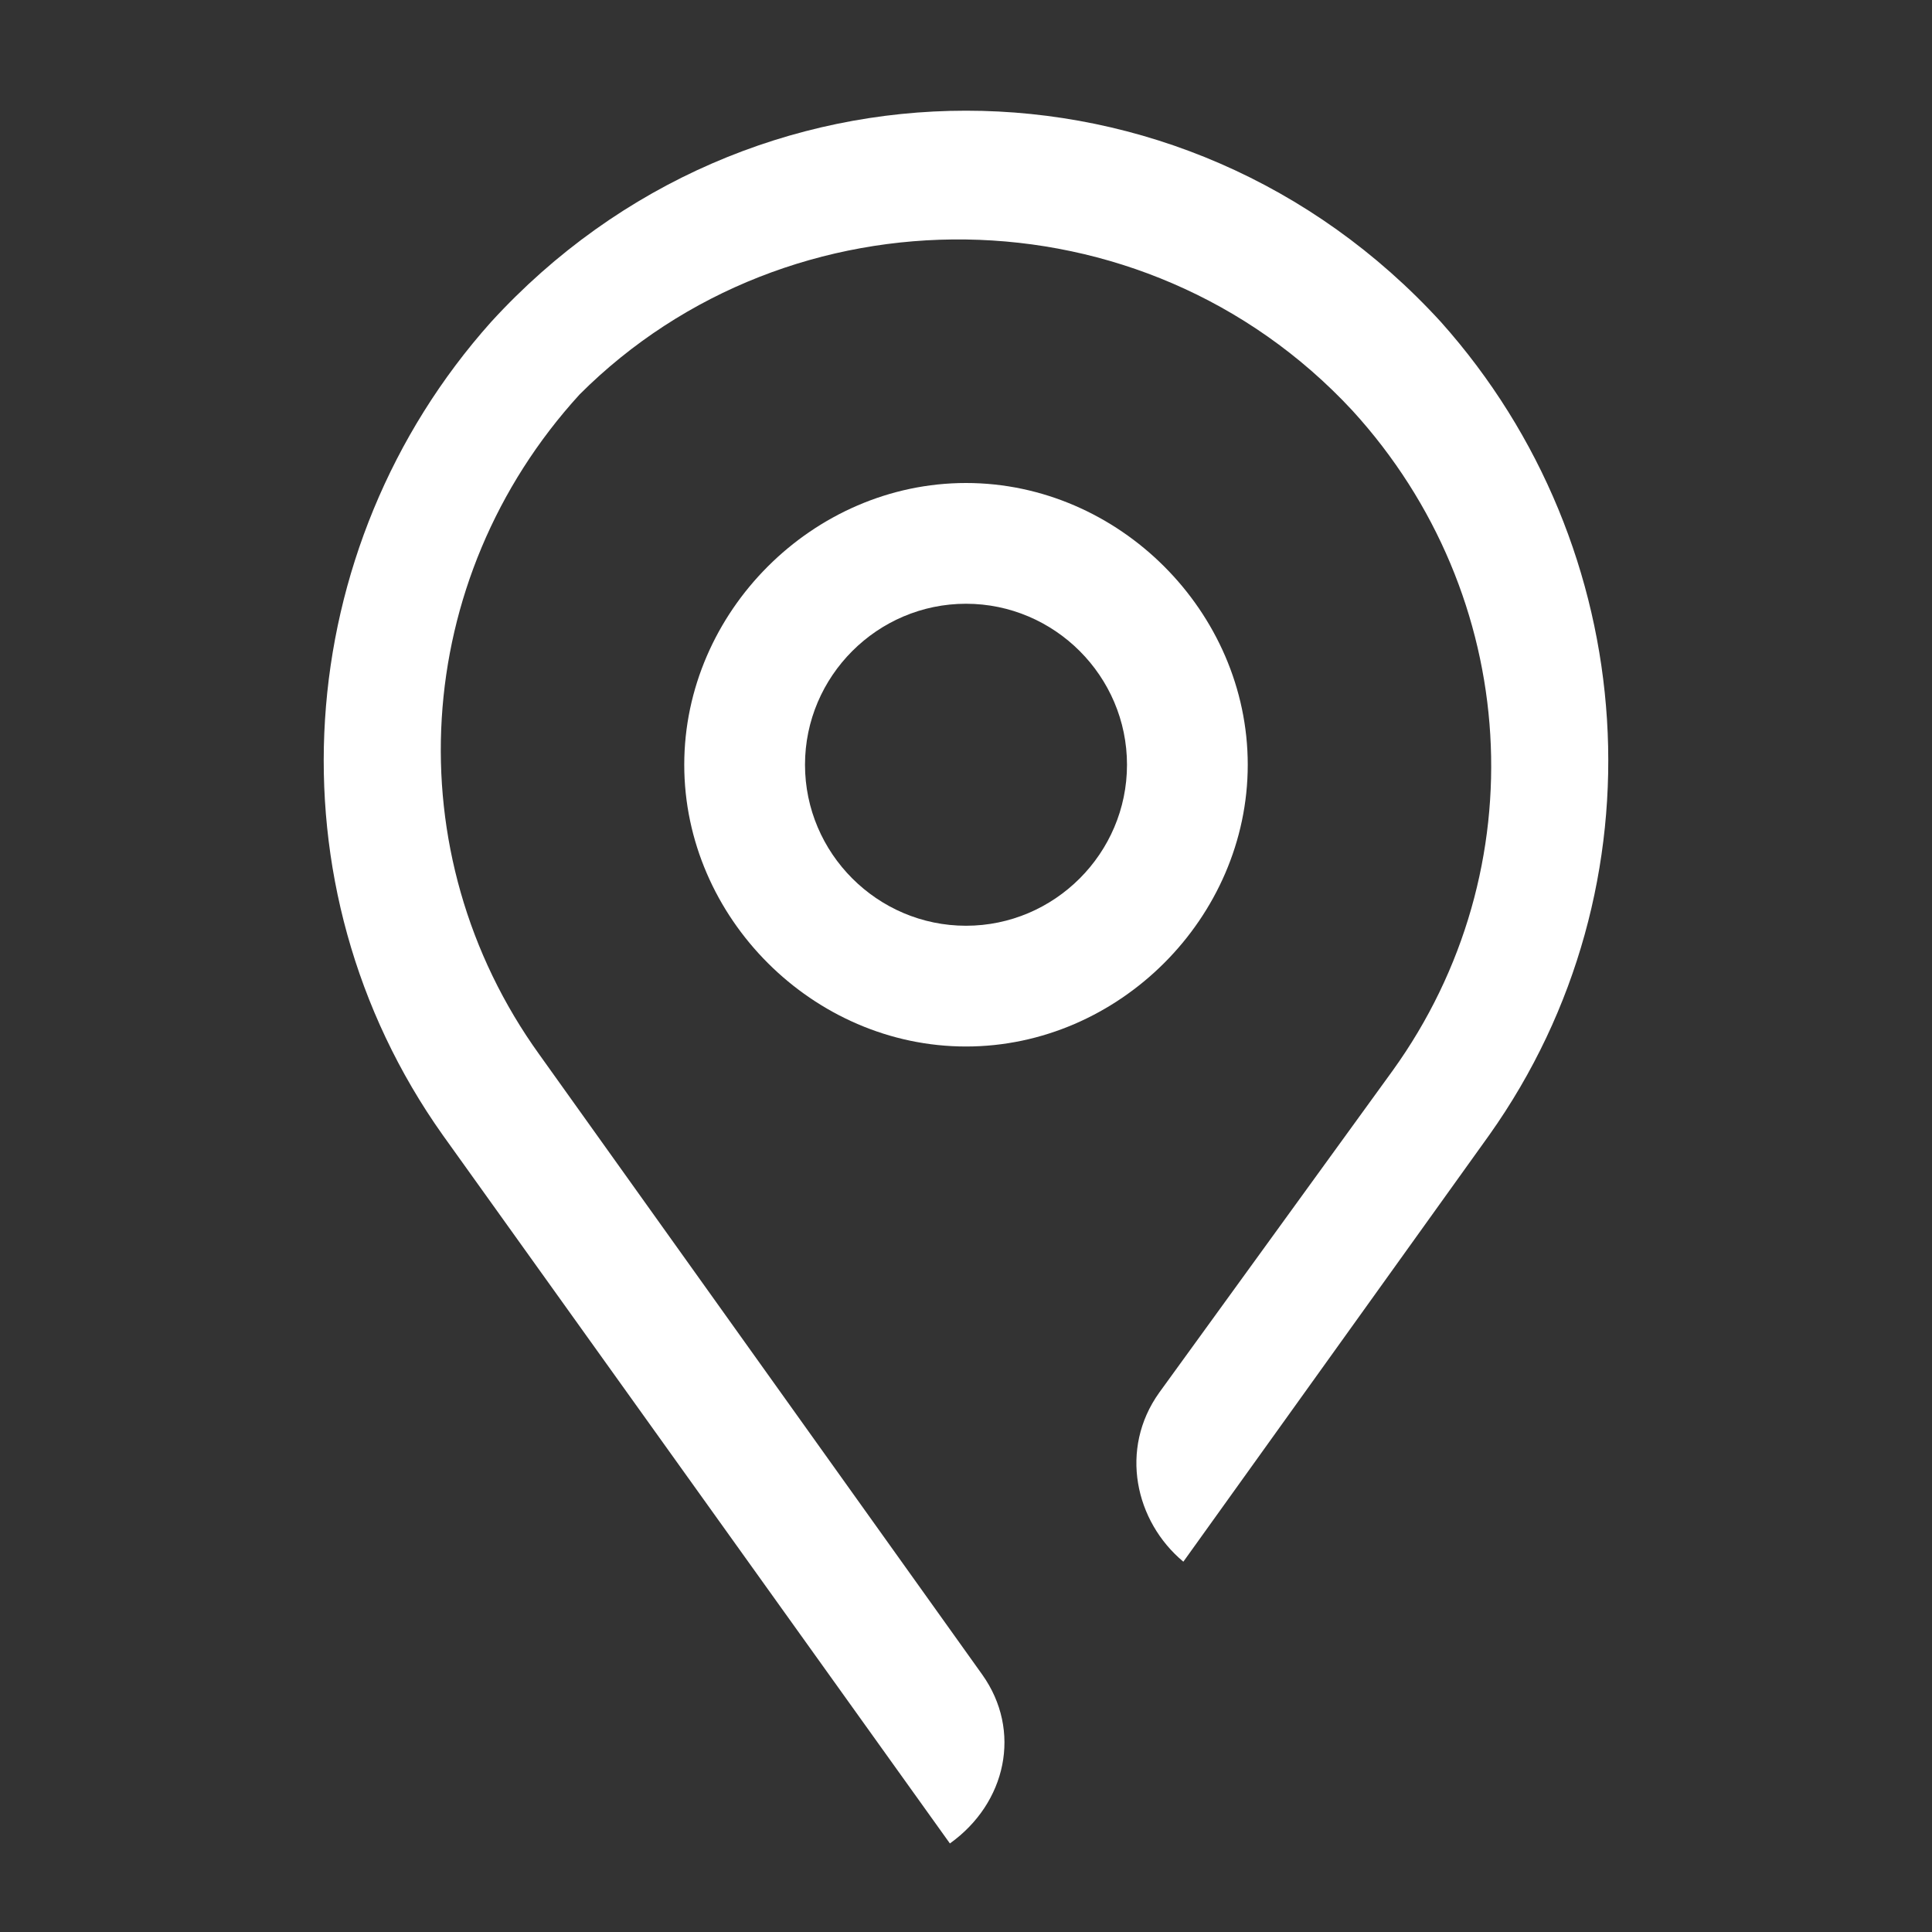 <?xml version="1.0" encoding="utf-8"?>
<!-- Generator: Adobe Illustrator 26.4.1, SVG Export Plug-In . SVG Version: 6.00 Build 0)  -->
<svg version="1.1" id="Ebene_1" xmlns="http://www.w3.org/2000/svg" xmlns:xlink="http://www.w3.org/1999/xlink" x="0px" y="0px"
	 viewBox="0 0 24 24" style="enable-background:new 0 0 24 24;" xml:space="preserve">
<rect x="0" y="0" width="24" height="24" fill="#333333" stroke="none"/>
<style type="text/css">
	.st0{fill:#FFFFFF;}
	.st1{fill-rule:evenodd;clip-rule:evenodd;fill:#FFFFFF;}
</style>
<path class="st0" d="M16.8,5.1c2.1,2.3,2.3,5.7,0.5,8.2l-2.9,4c-0.5,0.7-0.3,1.6,0.3,2.1l3.8-5.3c2.2-3.1,1.9-7.3-0.6-10.1
	c-3.2-3.5-8.6-3.5-11.8,0c-2.5,2.8-2.8,7-0.6,10.1l6.3,8.8c0.7-0.5,0.9-1.4,0.4-2.1l-5.5-7.7c-1.8-2.5-1.6-5.9,0.5-8.2
	C9.8,2.3,14.2,2.3,16.8,5.1z"/>
<path class="st1" d="M12,6c-1.9,0-3.5,1.6-3.5,3.5c0,1.9,1.6,3.5,3.5,3.5s3.5-1.6,3.5-3.5C15.5,7.6,13.9,6,12,6z M10,9.5
	c0-1.1,0.9-2,2-2c1.1,0,2,0.9,2,2c0,1.1-0.9,2-2,2C10.9,11.5,10,10.6,10,9.5z"/>
</svg>
